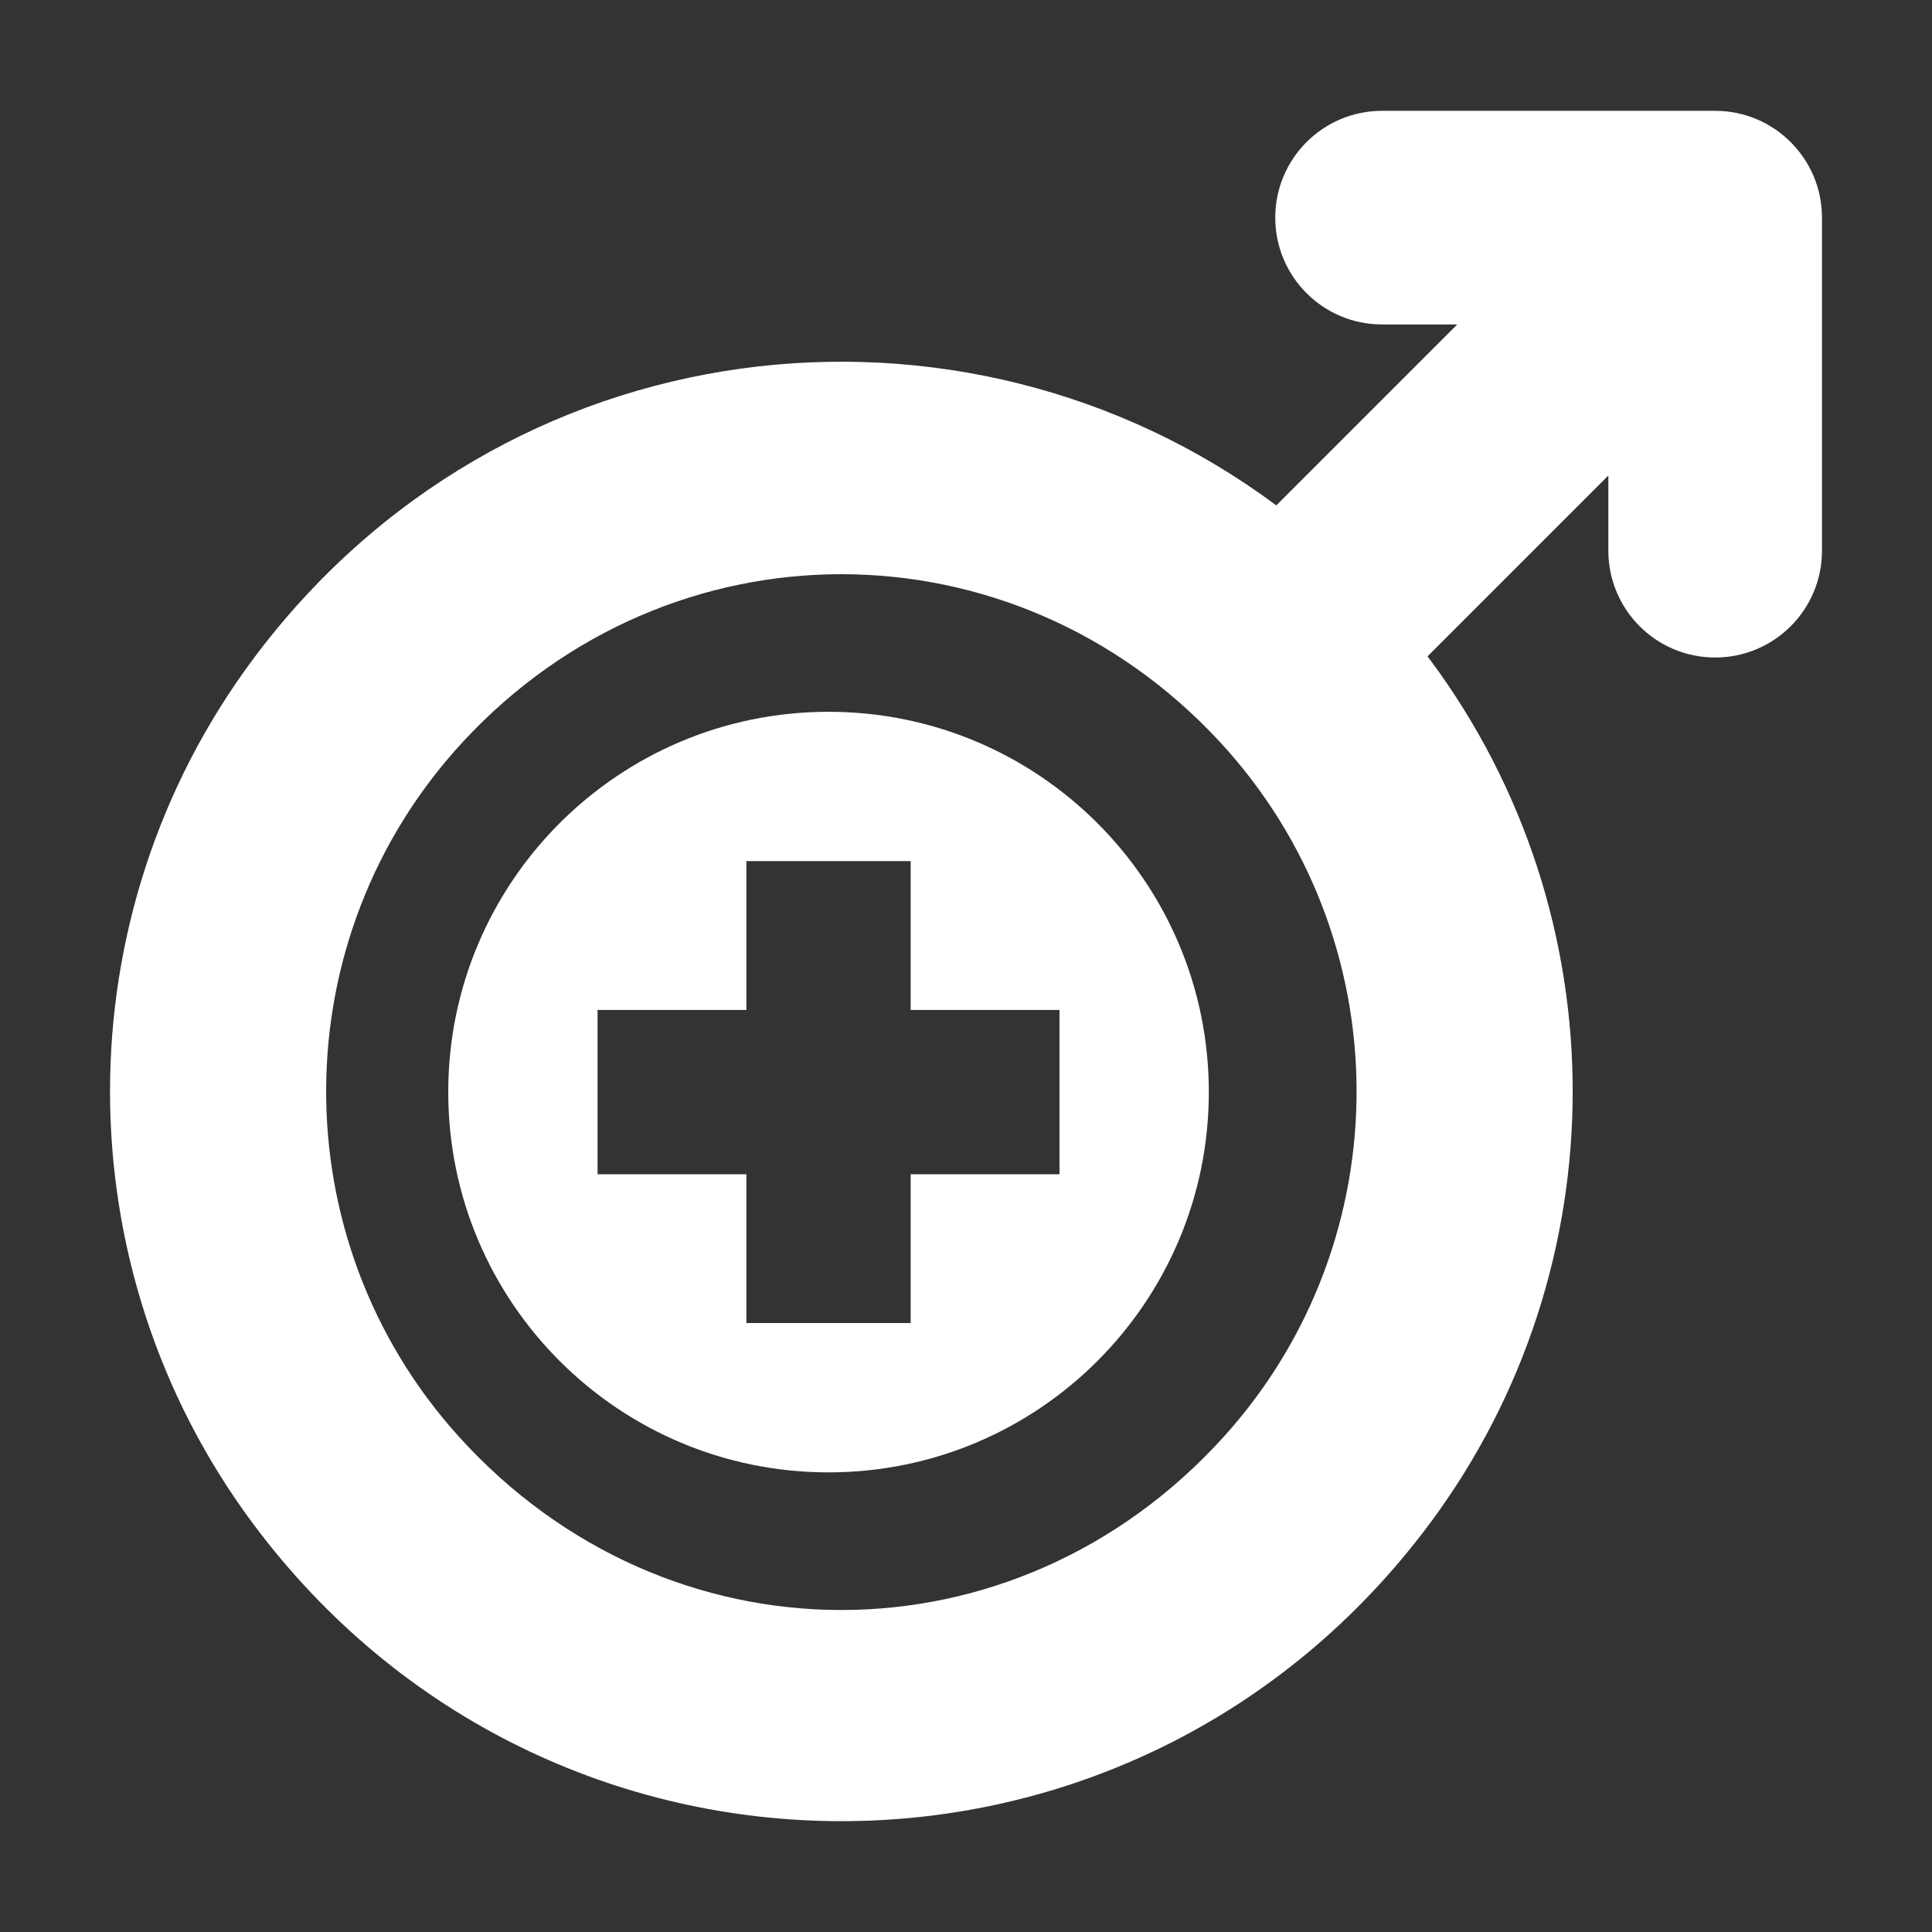 <?xml version="1.0" encoding="UTF-8"?>
<svg xmlns="http://www.w3.org/2000/svg" xmlns:xlink="http://www.w3.org/1999/xlink" version="1.0" id="Layer_1" x="0px" y="0px" viewBox="0 0 597.6 597.6" style="enable-background:new 0 0 597.6 597.6;" xml:space="preserve">
<rect x="0" y="0" width="597.6" height="597.6" fill="#333333" stroke="none"/>
<style type="text/css">
	.st0{fill:#FFFFFF;}
</style>
<g>
	<path class="st0" d="M553.89,43.96c-5.98-5.98-14.24-9.68-23.36-9.68H427.5c-18.25,0-33.04,14.79-33.04,33.04l0,0   c0,18.25,14.79,33.04,33.04,33.04h23.25l-55.97,55.97C297.6,84.02,155.47,99.94,78.1,204.13c-58.76,79.13-58.76,187.81,0,266.94   c91.34,123,272.95,123,364.29,0c58.76-79.13,58.76-187.81,0-266.94c-0.28-0.37-0.57-0.73-0.84-1.1l55.94-55.94v23.25   c0,18.25,14.79,33.04,33.04,33.04h0c18.25,0,33.04-14.79,33.04-33.04V67.32C563.57,58.2,559.87,49.94,553.89,43.96z M378.52,444.42   c-64.63,71.44-171.91,71.44-236.54,0c-55.22-61.03-54.79-154.5,1.27-215.03c63.94-69.04,170.04-69.04,233.99,0   C433.31,289.92,433.73,383.39,378.52,444.42z"></path>
	<path class="st0" d="M256.28,220.17c-64.97,0-117.63,52.67-117.63,117.63c0,64.97,52.67,117.63,117.63,117.63   s117.63-52.67,117.63-117.63C373.91,272.84,321.25,220.17,256.28,220.17z M327.72,363.21h-46.03v46.03h-50.82v-46.03h-46.03v-50.82   h46.03v-46.03h50.82v46.03h46.03V363.21z"></path>
</g>
</svg>
